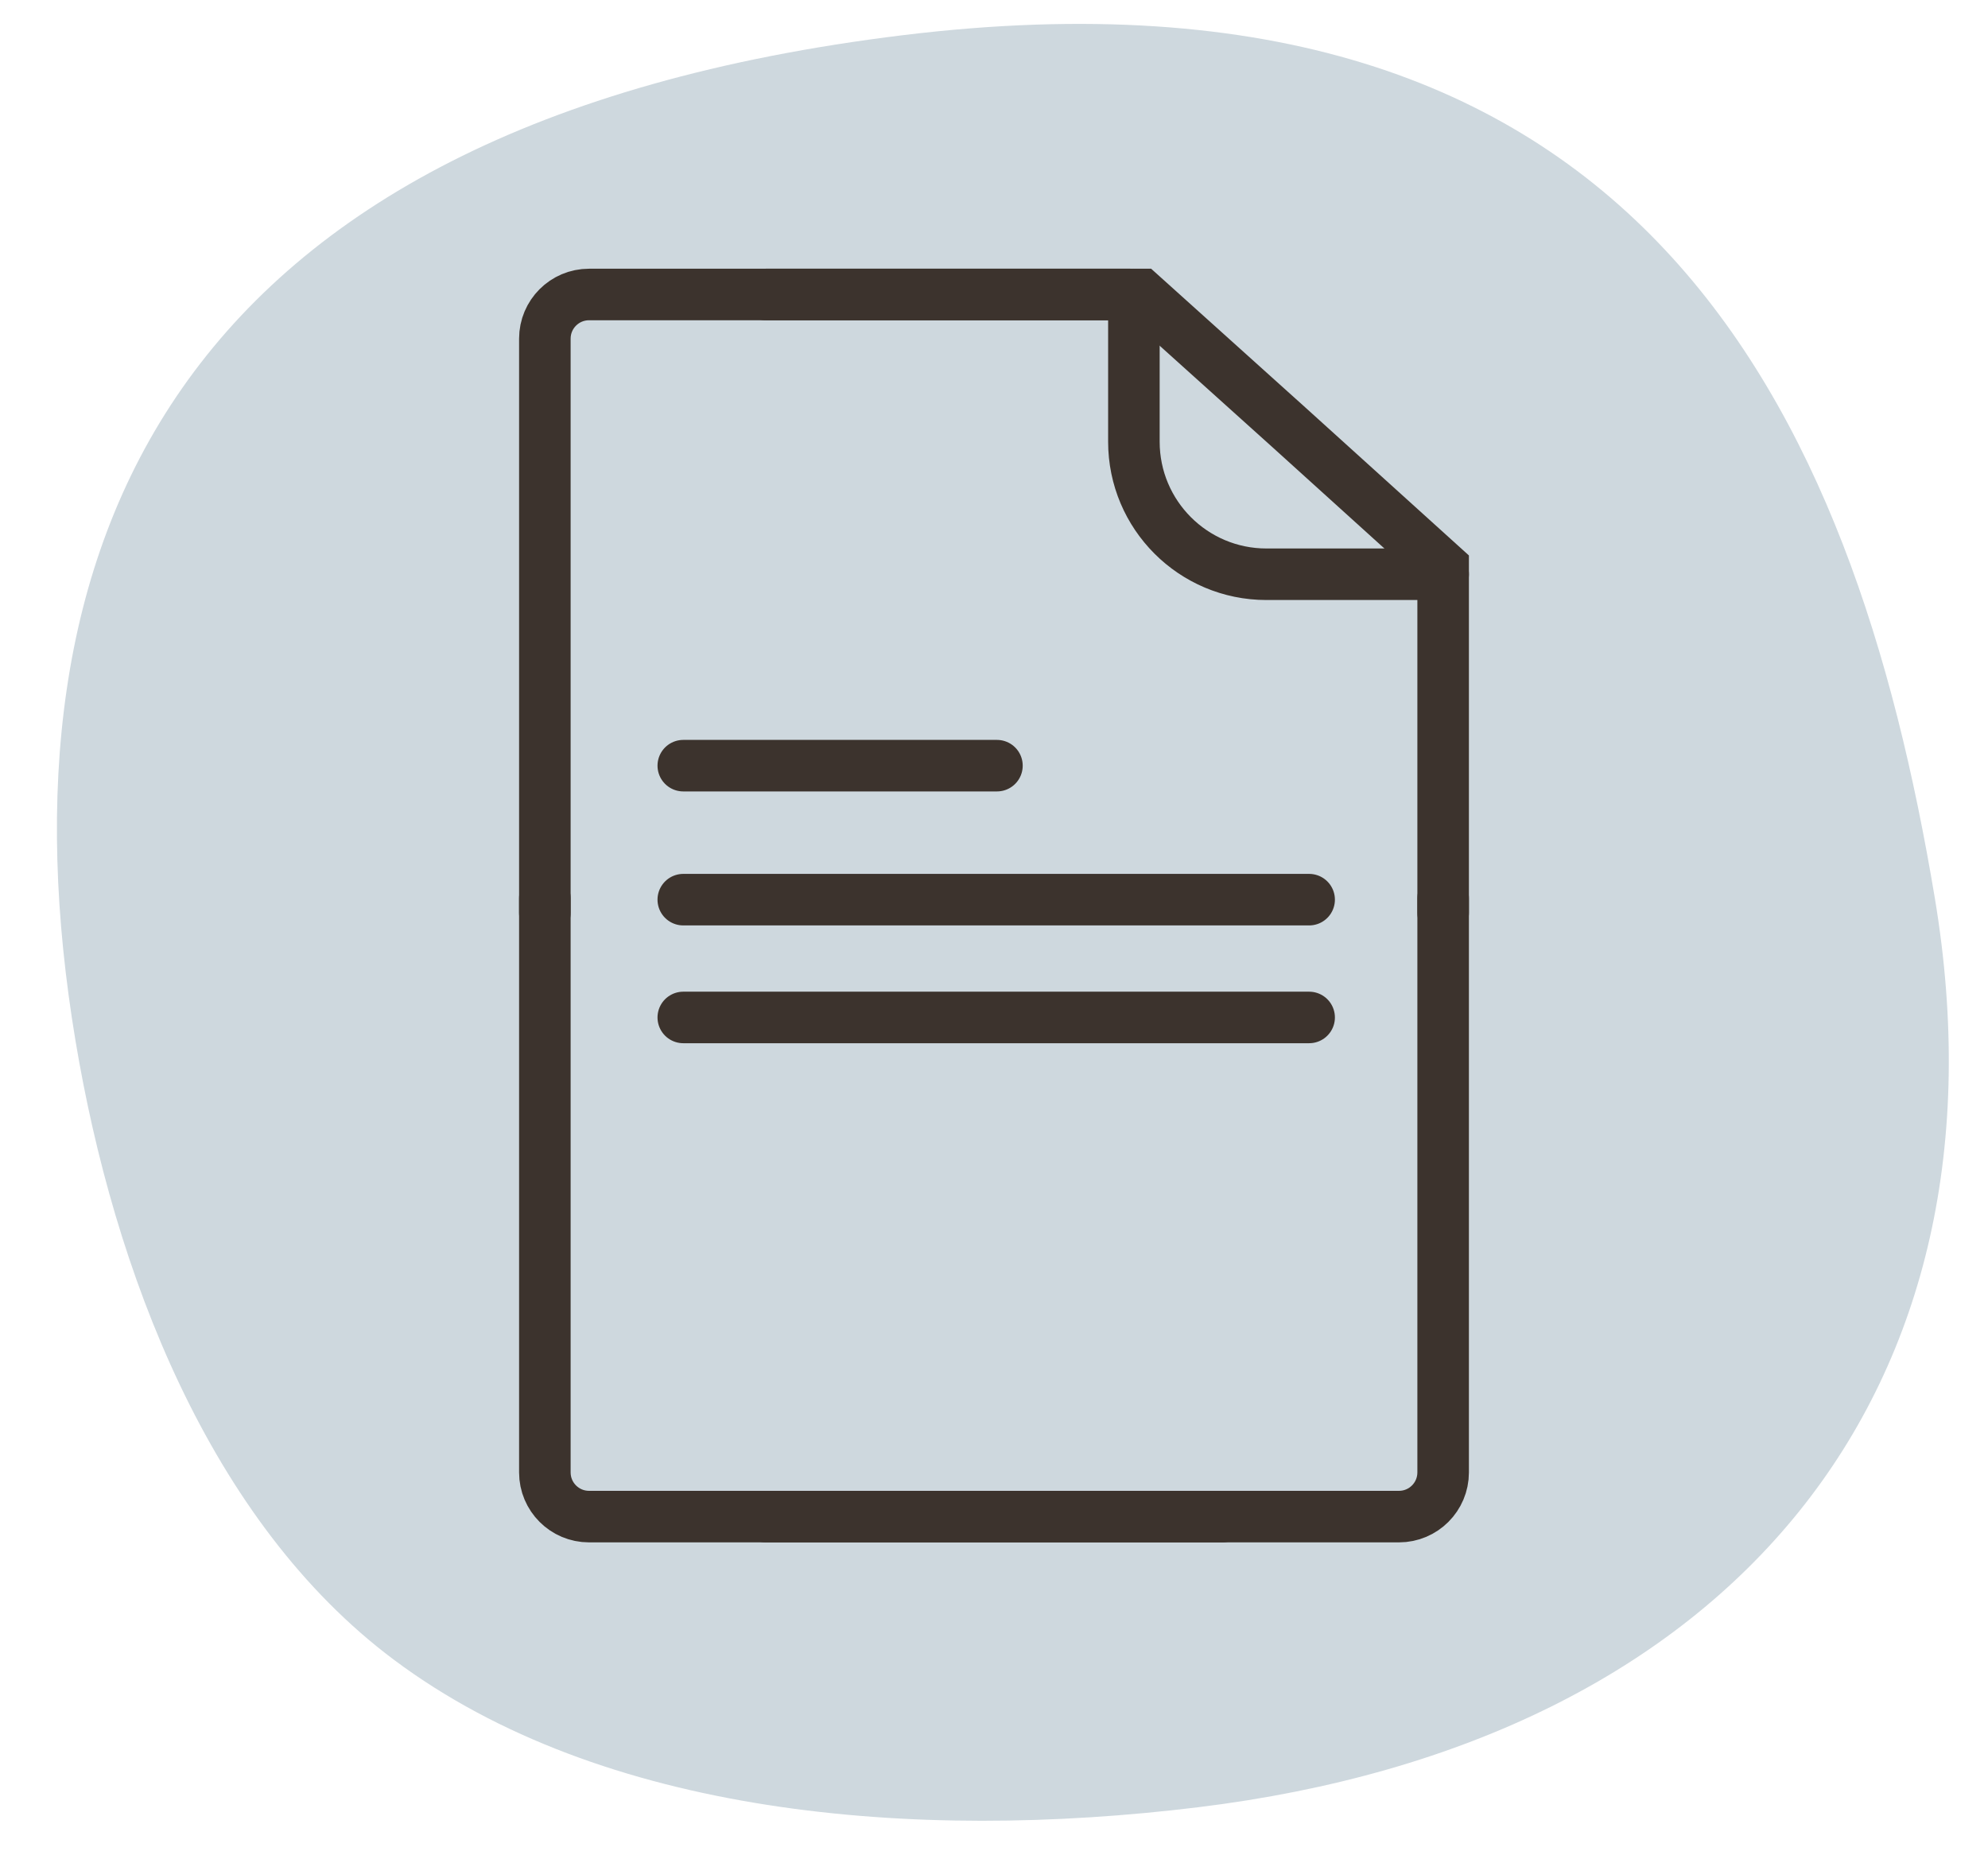 <svg width="135" height="126" viewBox="0 0 135 126" fill="none" xmlns="http://www.w3.org/2000/svg">
<g clip-path="url(#clip0_1397_92)">
<path fill-rule="evenodd" clip-rule="evenodd" d="M81.352 122.74C117.918 118.269 136.926 94.248 131.393 61.014C125.859 27.781 111.363 -3.729 61.312 2.39C11.262 8.51 -0.411 37.427 5.123 70.66C7.729 86.31 14.204 103.347 26.761 112.732C40.869 123.277 62.005 125.106 81.352 122.74Z" fill="#CED8DE"/>
<path d="M46.4 61.1H88.9" stroke="#3C332D" stroke-width="3.5" stroke-linecap="round" stroke-linejoin="round"/>
<path d="M46.4 52H67.7" stroke="#3C332D" stroke-width="3.5" stroke-linecap="round" stroke-linejoin="round"/>
<path d="M46.4 69.1H88.9" stroke="#3C332D" stroke-width="3.5" stroke-linecap="round" stroke-linejoin="round"/>
<path d="M98 61V100C98 101.657 96.657 103 95 103H52" stroke="#3C332D" stroke-width="3.5" stroke-linecap="round"/>
<path d="M37 61V100C37 101.657 38.343 103 40 103H83" stroke="#3C332D" stroke-width="3.5" stroke-linecap="round"/>
<path d="M37 62L37 23C37 21.343 38.343 20 40 20L76.752 20" stroke="#3C332D" stroke-width="3.5" stroke-linecap="round"/>
<path d="M98 62L98 38.5L87.5 29L77.5 20L52 20" stroke="#3C332D" stroke-width="3.5" stroke-linecap="round"/>
<path d="M77 20V30C77 34.971 81.029 39 86 39H98" stroke="#3C332D" stroke-width="3.5" stroke-linecap="round"/>
</g>
<defs>
<clipPath id="clip0_1397_92">
<rect width="135" height="126" fill="white"/>
</clipPath>
</defs>
</svg>
